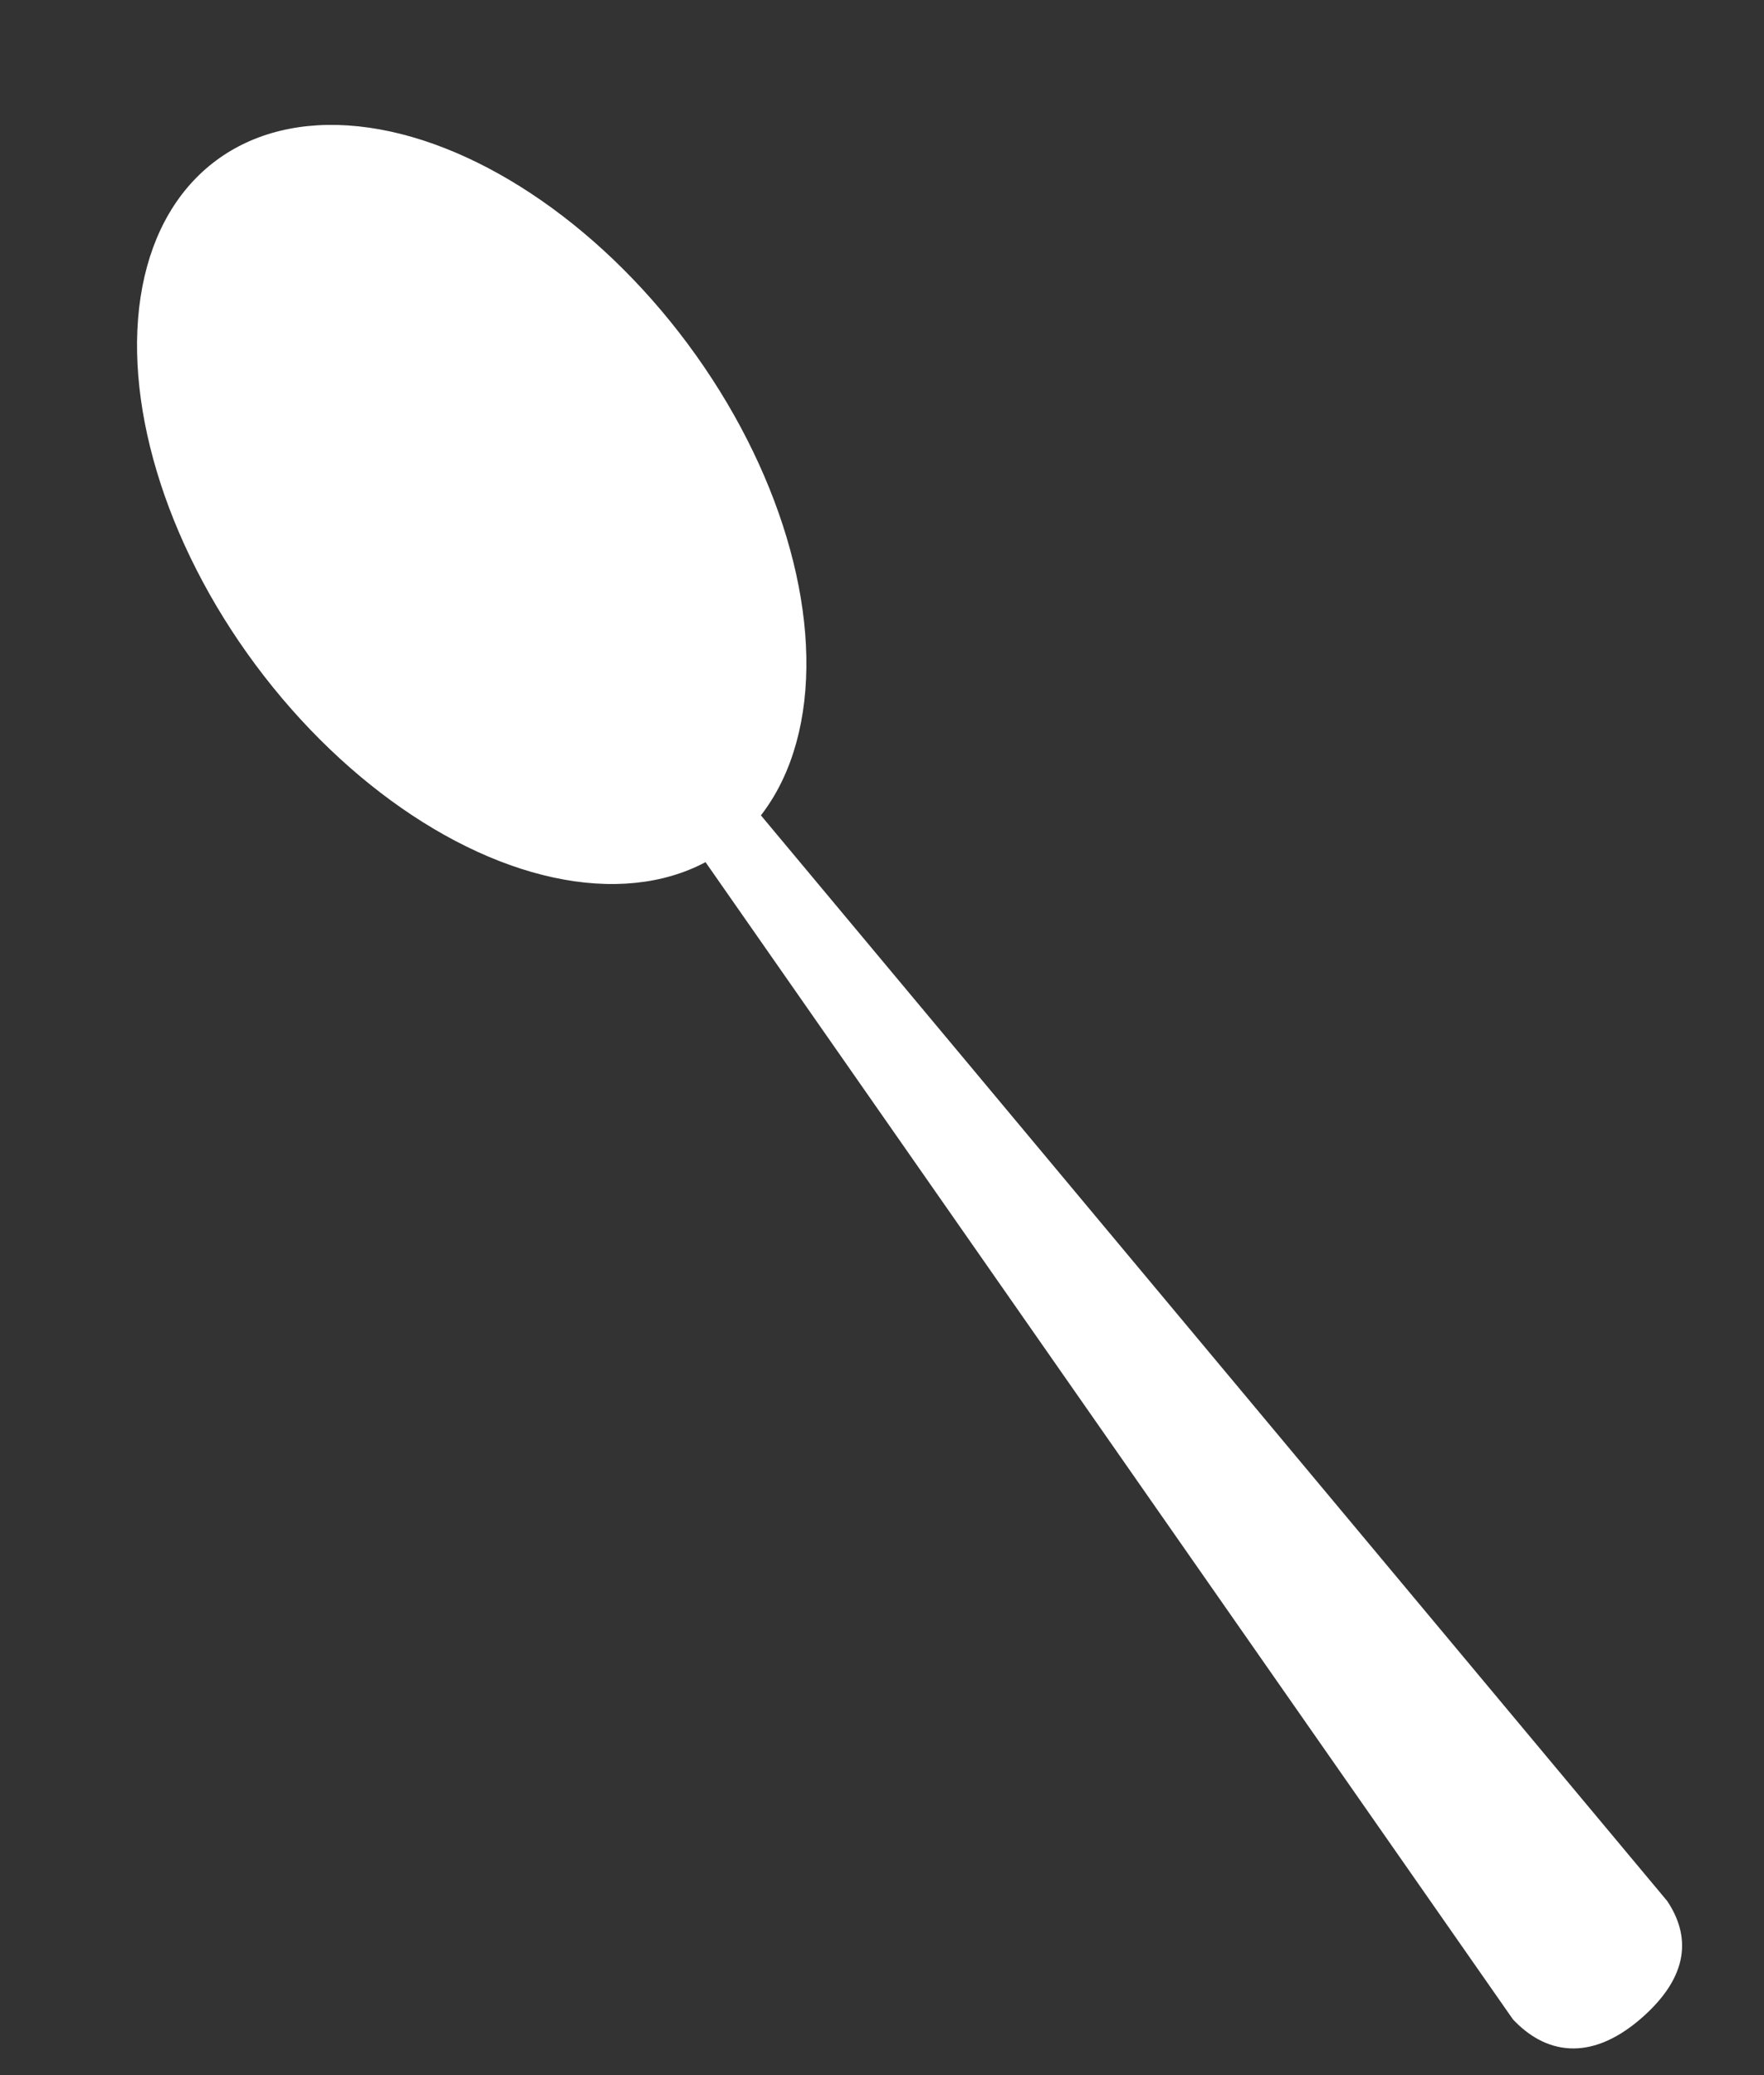 <svg xmlns="http://www.w3.org/2000/svg" width="17" height="20" viewBox="0 0 17 20" fill="none">
<rect x="0" y="0" width="17" height="20" fill="#333333" stroke="none"/>
<ellipse cx="4.546" cy="4.862" rx="2.594" ry="4.13" transform="rotate(-36.616 4.546 4.862)" fill="white"/>
<path d="M16.068 18.323L7.225 7.729L6.7 8.167L14.58 19.462C14.885 19.788 15.315 19.882 15.806 19.462C16.296 19.041 16.285 18.649 16.068 18.323Z" fill="white"/>
</svg>
